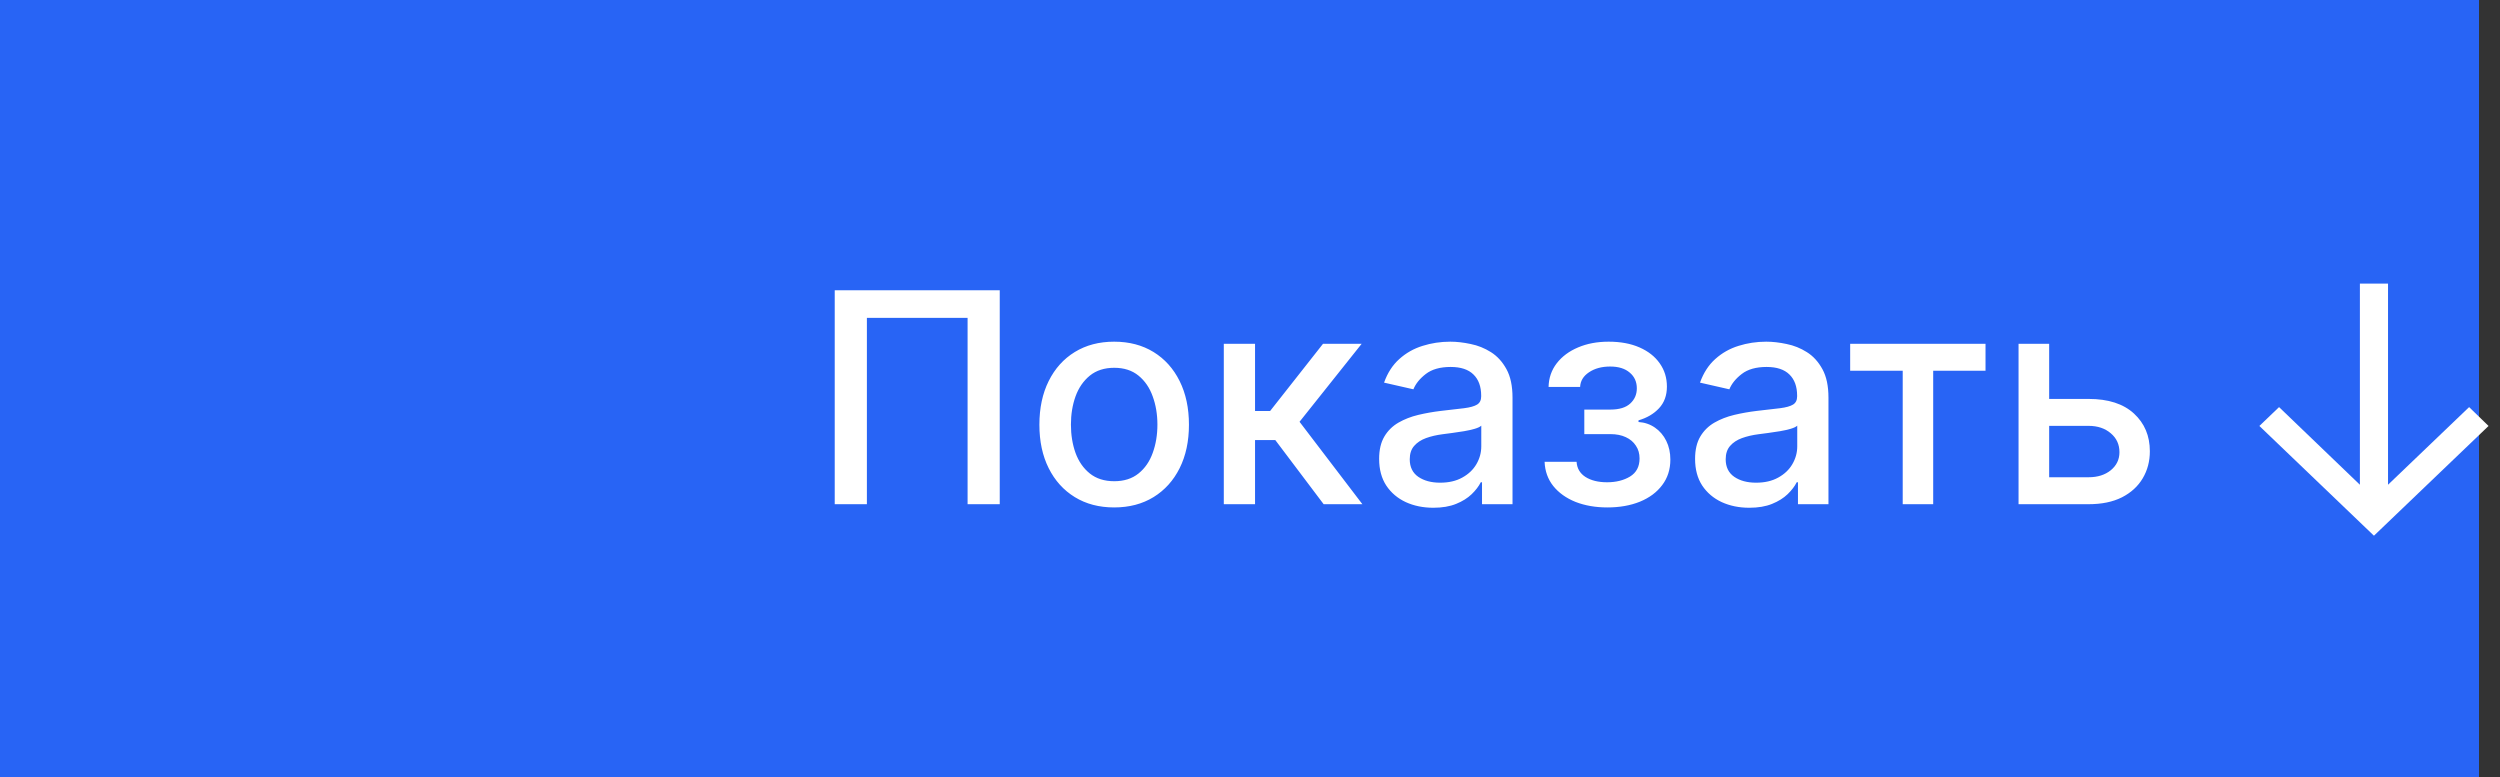 <?xml version="1.0" encoding="UTF-8"?> <svg xmlns="http://www.w3.org/2000/svg" width="119" height="37" viewBox="0 0 119 37" fill="none"><rect x="0" y="0" width="119" height="37" fill="#333333" stroke="none"/><rect width="118" height="37" fill="#2864F5"></rect><path d="M47.588 13.818V24H46.057V15.131H41.264V24H39.733V13.818H47.588ZM53.034 24.154C52.318 24.154 51.694 23.99 51.16 23.662C50.626 23.334 50.212 22.875 49.917 22.285C49.622 21.695 49.475 21.005 49.475 20.217C49.475 19.424 49.622 18.732 49.917 18.139C50.212 17.545 50.626 17.084 51.16 16.756C51.694 16.428 52.318 16.264 53.034 16.264C53.75 16.264 54.375 16.428 54.909 16.756C55.442 17.084 55.856 17.545 56.151 18.139C56.446 18.732 56.594 19.424 56.594 20.217C56.594 21.005 56.446 21.695 56.151 22.285C55.856 22.875 55.442 23.334 54.909 23.662C54.375 23.99 53.75 24.154 53.034 24.154ZM53.039 22.906C53.503 22.906 53.888 22.784 54.193 22.538C54.498 22.293 54.723 21.967 54.869 21.559C55.018 21.151 55.093 20.702 55.093 20.212C55.093 19.724 55.018 19.277 54.869 18.869C54.723 18.458 54.498 18.129 54.193 17.88C53.888 17.631 53.503 17.507 53.039 17.507C52.572 17.507 52.184 17.631 51.876 17.88C51.571 18.129 51.344 18.458 51.195 18.869C51.049 19.277 50.976 19.724 50.976 20.212C50.976 20.702 51.049 21.151 51.195 21.559C51.344 21.967 51.571 22.293 51.876 22.538C52.184 22.784 52.572 22.906 53.039 22.906ZM58.253 24V16.364H59.74V19.565H60.456L62.976 16.364H64.816L61.858 20.077L64.85 24H63.006L60.704 20.947H59.74V24H58.253ZM68.228 24.169C67.743 24.169 67.306 24.079 66.915 23.901C66.524 23.718 66.214 23.455 65.985 23.11C65.76 22.765 65.647 22.343 65.647 21.842C65.647 21.412 65.73 21.057 65.896 20.778C66.061 20.5 66.285 20.28 66.567 20.117C66.849 19.955 67.163 19.832 67.511 19.749C67.86 19.666 68.214 19.604 68.576 19.56C69.033 19.507 69.404 19.464 69.689 19.431C69.974 19.395 70.181 19.337 70.311 19.257C70.44 19.178 70.504 19.048 70.504 18.869V18.834C70.504 18.4 70.382 18.064 70.136 17.825C69.895 17.587 69.533 17.467 69.053 17.467C68.552 17.467 68.158 17.578 67.87 17.8C67.585 18.019 67.387 18.263 67.278 18.531L65.881 18.213C66.047 17.749 66.288 17.375 66.607 17.09C66.928 16.801 67.298 16.592 67.715 16.463C68.133 16.331 68.572 16.264 69.033 16.264C69.338 16.264 69.661 16.301 70.002 16.374C70.347 16.443 70.668 16.572 70.967 16.761C71.268 16.95 71.515 17.22 71.708 17.572C71.9 17.92 71.996 18.372 71.996 18.929V24H70.544V22.956H70.485C70.388 23.148 70.244 23.337 70.052 23.523C69.86 23.708 69.613 23.863 69.311 23.985C69.01 24.108 68.648 24.169 68.228 24.169ZM68.551 22.976C68.962 22.976 69.313 22.895 69.605 22.732C69.9 22.57 70.123 22.358 70.276 22.096C70.431 21.831 70.509 21.547 70.509 21.246V20.261C70.456 20.314 70.354 20.364 70.201 20.41C70.052 20.454 69.881 20.492 69.689 20.525C69.497 20.555 69.31 20.583 69.127 20.609C68.945 20.633 68.793 20.652 68.67 20.669C68.382 20.706 68.118 20.767 67.879 20.853C67.644 20.939 67.455 21.063 67.313 21.226C67.174 21.385 67.104 21.597 67.104 21.862C67.104 22.23 67.24 22.509 67.511 22.697C67.783 22.883 68.13 22.976 68.551 22.976ZM73.523 21.982H75.045C75.065 22.293 75.206 22.533 75.467 22.702C75.733 22.871 76.076 22.956 76.496 22.956C76.924 22.956 77.289 22.865 77.59 22.683C77.892 22.497 78.043 22.21 78.043 21.822C78.043 21.59 77.985 21.388 77.869 21.216C77.756 21.04 77.595 20.904 77.386 20.808C77.181 20.712 76.937 20.664 76.656 20.664H75.413V19.496H76.656C77.076 19.496 77.391 19.4 77.6 19.207C77.809 19.015 77.913 18.775 77.913 18.486C77.913 18.175 77.801 17.925 77.575 17.736C77.353 17.544 77.043 17.447 76.646 17.447C76.241 17.447 75.905 17.539 75.636 17.721C75.368 17.9 75.227 18.132 75.214 18.417H73.712C73.722 17.989 73.852 17.615 74.1 17.293C74.352 16.968 74.69 16.717 75.114 16.538C75.542 16.355 76.028 16.264 76.571 16.264C77.138 16.264 77.628 16.355 78.043 16.538C78.457 16.72 78.777 16.972 79.002 17.293C79.231 17.615 79.345 17.984 79.345 18.402C79.345 18.823 79.219 19.168 78.967 19.436C78.719 19.701 78.394 19.892 77.993 20.008V20.087C78.288 20.107 78.55 20.197 78.778 20.356C79.007 20.515 79.186 20.725 79.315 20.987C79.445 21.249 79.509 21.546 79.509 21.877C79.509 22.345 79.38 22.749 79.121 23.09C78.866 23.432 78.512 23.695 78.058 23.881C77.607 24.063 77.091 24.154 76.511 24.154C75.948 24.154 75.442 24.066 74.995 23.891C74.551 23.712 74.198 23.46 73.936 23.135C73.678 22.81 73.54 22.426 73.523 21.982ZM83.266 24.169C82.783 24.169 82.345 24.079 81.954 23.901C81.563 23.718 81.253 23.455 81.024 23.11C80.799 22.765 80.686 22.343 80.686 21.842C80.686 21.412 80.769 21.057 80.935 20.778C81.101 20.5 81.324 20.28 81.606 20.117C81.888 19.955 82.203 19.832 82.551 19.749C82.899 19.666 83.253 19.604 83.615 19.56C84.072 19.507 84.443 19.464 84.728 19.431C85.013 19.395 85.22 19.337 85.35 19.257C85.479 19.178 85.543 19.048 85.543 18.869V18.834C85.543 18.4 85.421 18.064 85.176 17.825C84.934 17.587 84.572 17.467 84.092 17.467C83.591 17.467 83.197 17.578 82.909 17.8C82.624 18.019 82.426 18.263 82.317 18.531L80.92 18.213C81.086 17.749 81.328 17.375 81.646 17.09C81.967 16.801 82.337 16.592 82.754 16.463C83.172 16.331 83.611 16.264 84.072 16.264C84.377 16.264 84.7 16.301 85.041 16.374C85.386 16.443 85.708 16.572 86.006 16.761C86.308 16.95 86.554 17.22 86.747 17.572C86.939 17.92 87.035 18.372 87.035 18.929V24H85.583V22.956H85.524C85.427 23.148 85.283 23.337 85.091 23.523C84.899 23.708 84.652 23.863 84.35 23.985C84.049 24.108 83.687 24.169 83.266 24.169ZM83.59 22.976C84.001 22.976 84.352 22.895 84.644 22.732C84.939 22.57 85.162 22.358 85.315 22.096C85.471 21.831 85.549 21.547 85.549 21.246V20.261C85.495 20.314 85.393 20.364 85.24 20.41C85.091 20.454 84.92 20.492 84.728 20.525C84.536 20.555 84.349 20.583 84.166 20.609C83.984 20.633 83.832 20.652 83.709 20.669C83.421 20.706 83.157 20.767 82.918 20.853C82.683 20.939 82.494 21.063 82.352 21.226C82.213 21.385 82.143 21.597 82.143 21.862C82.143 22.23 82.279 22.509 82.551 22.697C82.822 22.883 83.169 22.976 83.59 22.976ZM88.068 17.646V16.364H94.511V17.646H92.02V24H90.569V17.646H88.068ZM97.202 18.989H99.419C100.354 18.989 101.073 19.221 101.577 19.685C102.081 20.149 102.333 20.747 102.333 21.479C102.333 21.957 102.22 22.386 101.994 22.767C101.769 23.148 101.439 23.45 101.005 23.672C100.571 23.891 100.042 24 99.419 24H96.083V16.364H97.54V22.717H99.419C99.847 22.717 100.198 22.606 100.473 22.384C100.748 22.159 100.886 21.872 100.886 21.524C100.886 21.156 100.748 20.856 100.473 20.624C100.198 20.389 99.847 20.271 99.419 20.271H97.202V18.989Z" fill="white"></path><path d="M118.455 20.276L117.53 19.378L113.67 23.074L113.67 13.5L112.331 13.5L112.331 23.074L108.483 19.378L107.546 20.276L113 25.5L118.455 20.276Z" fill="white"></path></svg> 